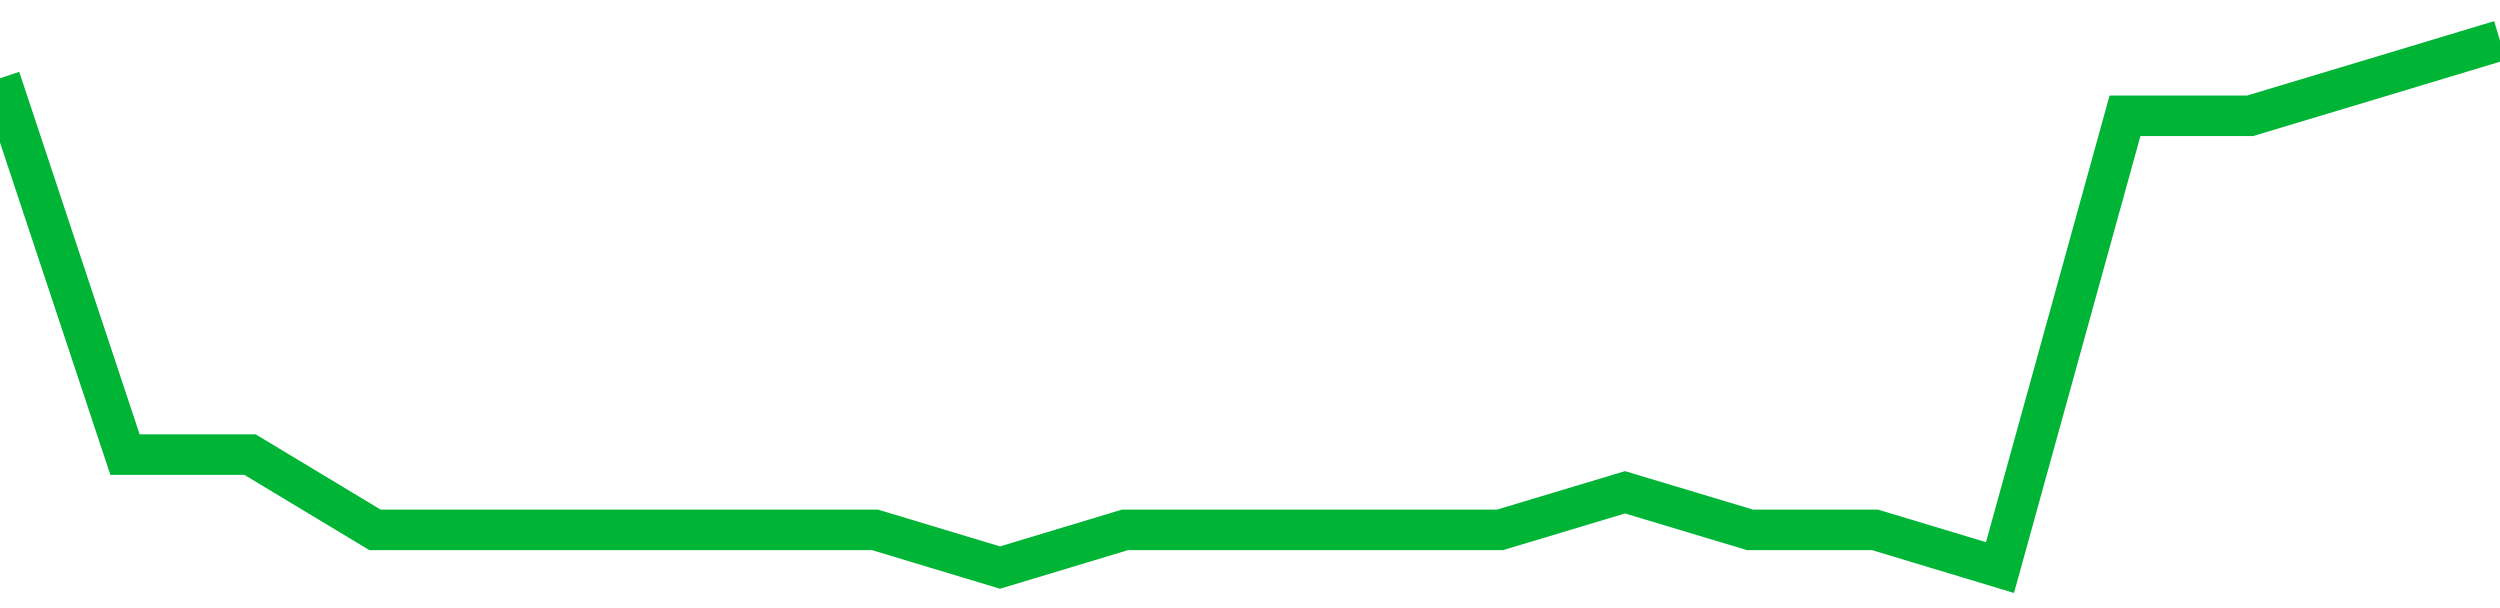 <!-- Generated with https://github.com/jxxe/sparkline/ --><svg viewBox="0 0 185 45" class="sparkline" xmlns="http://www.w3.org/2000/svg"><path class="sparkline--fill" d="M 0 5.79 L 0 5.79 L 9.25 33.64 L 18.5 33.64 L 27.75 39.21 L 37 39.21 L 46.25 39.21 L 55.5 39.21 L 64.75 39.21 L 74 42 L 83.25 39.21 L 92.5 39.21 L 101.75 39.21 L 111 39.21 L 120.25 36.43 L 129.5 39.21 L 138.75 39.21 L 148 42 L 157.25 8.57 L 166.5 8.57 L 175.75 5.79 L 185 3 V 45 L 0 45 Z" stroke="none" fill="none" ></path><path class="sparkline--line" d="M 0 5.79 L 0 5.79 L 9.25 33.64 L 18.5 33.64 L 27.75 39.21 L 37 39.21 L 46.25 39.21 L 55.5 39.21 L 64.75 39.21 L 74 42 L 83.25 39.21 L 92.5 39.21 L 101.75 39.21 L 111 39.21 L 120.25 36.43 L 129.5 39.21 L 138.75 39.21 L 148 42 L 157.25 8.57 L 166.5 8.57 L 175.75 5.79 L 185 3" fill="none" stroke-width="3" stroke="#00B436" ></path></svg>